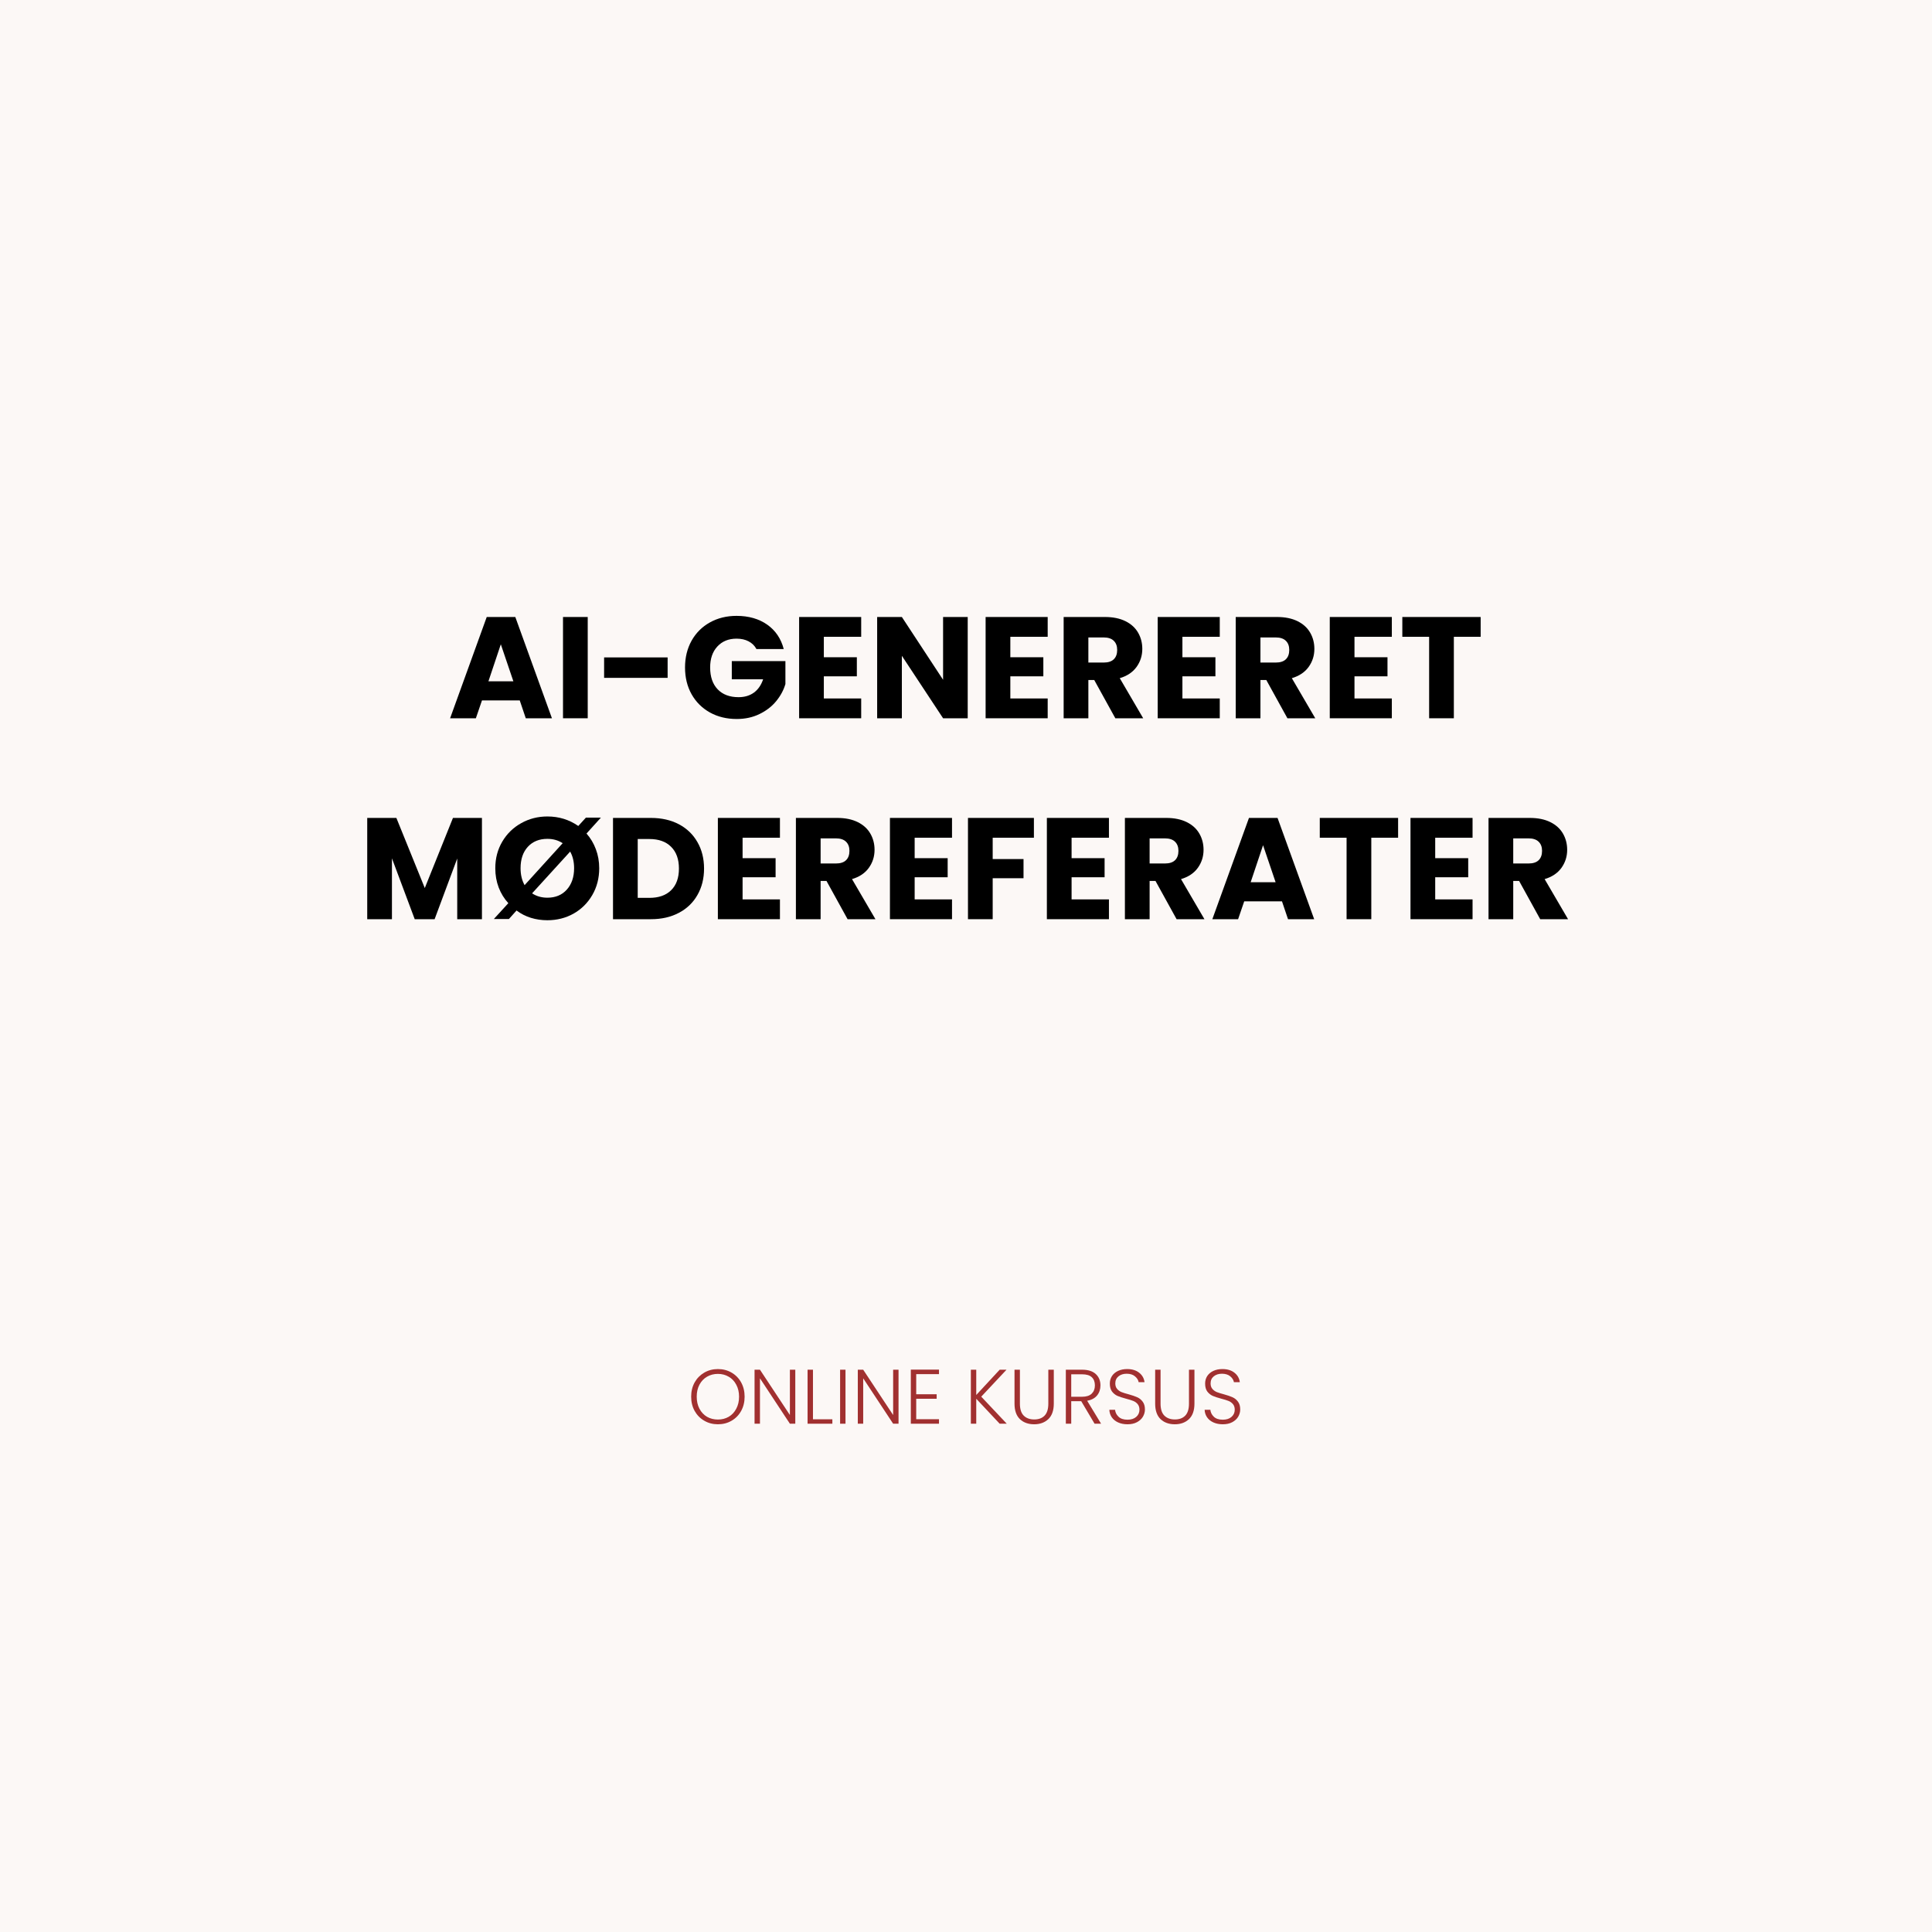 <svg xmlns="http://www.w3.org/2000/svg" xmlns:xlink="http://www.w3.org/1999/xlink" width="500" zoomAndPan="magnify" viewBox="0 0 375 375" height="500" preserveAspectRatio="xMidYMid meet" version="1.2"><defs/><g id="9c047b136d"><rect x="0" width="375" y="0" height="375" style="fill:#ffffff;fill-opacity:1;stroke:none;"/><rect x="0" width="375" y="0" height="375" style="fill:#fcf8f6;fill-opacity:1;stroke:none;"/><g style="fill:#000000;fill-opacity:1;"><g transform="translate(86.912, 139.415)"><path style="stroke:none" d="M 13.969 -3.469 L 6.641 -3.469 L 5.453 0 L 0.453 0 L 7.562 -19.656 L 13.109 -19.656 L 20.219 0 L 15.141 0 Z M 12.734 -7.172 L 10.297 -14.359 L 7.891 -7.172 Z M 12.734 -7.172 "/></g></g><g style="fill:#000000;fill-opacity:1;"><g transform="translate(107.545, 139.415)"><path style="stroke:none" d="M 6.531 -19.656 L 6.531 0 L 1.734 0 L 1.734 -19.656 Z M 6.531 -19.656 "/></g></g><g style="fill:#000000;fill-opacity:1;"><g transform="translate(115.804, 139.415)"><path style="stroke:none" d="M 13.781 -11.812 L 13.781 -7.844 L 1.453 -7.844 L 1.453 -11.812 Z M 13.781 -11.812 "/></g></g><g style="fill:#000000;fill-opacity:1;"><g transform="translate(132.042, 139.415)"><path style="stroke:none" d="M 14.781 -13.438 C 14.426 -14.094 13.914 -14.594 13.25 -14.938 C 12.594 -15.281 11.816 -15.453 10.922 -15.453 C 9.367 -15.453 8.125 -14.941 7.188 -13.922 C 6.258 -12.91 5.797 -11.555 5.797 -9.859 C 5.797 -8.047 6.285 -6.629 7.266 -5.609 C 8.242 -4.598 9.594 -4.094 11.312 -4.094 C 12.488 -4.094 13.484 -4.391 14.297 -4.984 C 15.109 -5.578 15.703 -6.438 16.078 -7.562 L 10 -7.562 L 10 -11.094 L 20.406 -11.094 L 20.406 -6.641 C 20.051 -5.441 19.445 -4.328 18.594 -3.297 C 17.75 -2.273 16.672 -1.445 15.359 -0.812 C 14.055 -0.176 12.586 0.141 10.953 0.141 C 9.004 0.141 7.27 -0.281 5.75 -1.125 C 4.227 -1.977 3.039 -3.16 2.188 -4.672 C 1.344 -6.18 0.922 -7.91 0.922 -9.859 C 0.922 -11.797 1.344 -13.523 2.188 -15.047 C 3.039 -16.566 4.223 -17.75 5.734 -18.594 C 7.254 -19.445 8.984 -19.875 10.922 -19.875 C 13.273 -19.875 15.258 -19.305 16.875 -18.172 C 18.488 -17.035 19.555 -15.457 20.078 -13.438 Z M 14.781 -13.438 "/></g></g><g style="fill:#000000;fill-opacity:1;"><g transform="translate(153.375, 139.415)"><path style="stroke:none" d="M 6.531 -15.812 L 6.531 -11.844 L 12.938 -11.844 L 12.938 -8.141 L 6.531 -8.141 L 6.531 -3.844 L 13.781 -3.844 L 13.781 0 L 1.734 0 L 1.734 -19.656 L 13.781 -19.656 L 13.781 -15.812 Z M 6.531 -15.812 "/></g></g><g style="fill:#000000;fill-opacity:1;"><g transform="translate(168.521, 139.415)"><path style="stroke:none" d="M 19.312 0 L 14.531 0 L 6.531 -12.125 L 6.531 0 L 1.734 0 L 1.734 -19.656 L 6.531 -19.656 L 14.531 -7.469 L 14.531 -19.656 L 19.312 -19.656 Z M 19.312 0 "/></g></g><g style="fill:#000000;fill-opacity:1;"><g transform="translate(189.574, 139.415)"><path style="stroke:none" d="M 6.531 -15.812 L 6.531 -11.844 L 12.938 -11.844 L 12.938 -8.141 L 6.531 -8.141 L 6.531 -3.844 L 13.781 -3.844 L 13.781 0 L 1.734 0 L 1.734 -19.656 L 13.781 -19.656 L 13.781 -15.812 Z M 6.531 -15.812 "/></g></g><g style="fill:#000000;fill-opacity:1;"><g transform="translate(204.72, 139.415)"><path style="stroke:none" d="M 11.766 0 L 7.672 -7.422 L 6.531 -7.422 L 6.531 0 L 1.734 0 L 1.734 -19.656 L 9.766 -19.656 C 11.316 -19.656 12.641 -19.383 13.734 -18.844 C 14.828 -18.301 15.645 -17.555 16.188 -16.609 C 16.727 -15.672 17 -14.625 17 -13.469 C 17 -12.164 16.629 -11 15.891 -9.969 C 15.148 -8.938 14.062 -8.207 12.625 -7.781 L 17.172 0 Z M 6.531 -10.812 L 9.484 -10.812 C 10.367 -10.812 11.031 -11.023 11.469 -11.453 C 11.906 -11.879 12.125 -12.484 12.125 -13.266 C 12.125 -14.016 11.906 -14.602 11.469 -15.031 C 11.031 -15.469 10.367 -15.688 9.484 -15.688 L 6.531 -15.688 Z M 6.531 -10.812 "/></g></g><g style="fill:#000000;fill-opacity:1;"><g transform="translate(222.974, 139.415)"><path style="stroke:none" d="M 6.531 -15.812 L 6.531 -11.844 L 12.938 -11.844 L 12.938 -8.141 L 6.531 -8.141 L 6.531 -3.844 L 13.781 -3.844 L 13.781 0 L 1.734 0 L 1.734 -19.656 L 13.781 -19.656 L 13.781 -15.812 Z M 6.531 -15.812 "/></g></g><g style="fill:#000000;fill-opacity:1;"><g transform="translate(238.119, 139.415)"><path style="stroke:none" d="M 11.766 0 L 7.672 -7.422 L 6.531 -7.422 L 6.531 0 L 1.734 0 L 1.734 -19.656 L 9.766 -19.656 C 11.316 -19.656 12.641 -19.383 13.734 -18.844 C 14.828 -18.301 15.645 -17.555 16.188 -16.609 C 16.727 -15.672 17 -14.625 17 -13.469 C 17 -12.164 16.629 -11 15.891 -9.969 C 15.148 -8.938 14.062 -8.207 12.625 -7.781 L 17.172 0 Z M 6.531 -10.812 L 9.484 -10.812 C 10.367 -10.812 11.031 -11.023 11.469 -11.453 C 11.906 -11.879 12.125 -12.484 12.125 -13.266 C 12.125 -14.016 11.906 -14.602 11.469 -15.031 C 11.031 -15.469 10.367 -15.688 9.484 -15.688 L 6.531 -15.688 Z M 6.531 -10.812 "/></g></g><g style="fill:#000000;fill-opacity:1;"><g transform="translate(256.373, 139.415)"><path style="stroke:none" d="M 6.531 -15.812 L 6.531 -11.844 L 12.938 -11.844 L 12.938 -8.141 L 6.531 -8.141 L 6.531 -3.844 L 13.781 -3.844 L 13.781 0 L 1.734 0 L 1.734 -19.656 L 13.781 -19.656 L 13.781 -15.812 Z M 6.531 -15.812 "/></g></g><g style="fill:#000000;fill-opacity:1;"><g transform="translate(271.519, 139.415)"><path style="stroke:none" d="M 15.875 -19.656 L 15.875 -15.812 L 10.672 -15.812 L 10.672 0 L 5.875 0 L 5.875 -15.812 L 0.672 -15.812 L 0.672 -19.656 Z M 15.875 -19.656 "/></g></g><g style="fill:#000000;fill-opacity:1;"><g transform="translate(69.545, 178.415)"><path style="stroke:none" d="M 24 -19.656 L 24 0 L 19.203 0 L 19.203 -11.781 L 14.812 0 L 10.953 0 L 6.531 -11.812 L 6.531 0 L 1.734 0 L 1.734 -19.656 L 7.391 -19.656 L 12.906 -6.047 L 18.375 -19.656 Z M 24 -19.656 "/></g></g><g style="fill:#000000;fill-opacity:1;"><g transform="translate(95.245, 178.415)"><path style="stroke:none" d="M 18.594 -16.625 C 19.375 -15.75 19.977 -14.738 20.406 -13.594 C 20.844 -12.445 21.062 -11.211 21.062 -9.891 C 21.062 -7.961 20.613 -6.227 19.719 -4.688 C 18.82 -3.145 17.609 -1.941 16.078 -1.078 C 14.547 -0.223 12.852 0.203 11 0.203 C 9.883 0.203 8.816 0.047 7.797 -0.266 C 6.773 -0.586 5.848 -1.062 5.016 -1.688 L 3.531 -0.031 L 0.609 -0.031 L 3.422 -3.109 C 2.617 -3.984 1.992 -5 1.547 -6.156 C 1.109 -7.312 0.891 -8.555 0.891 -9.891 C 0.891 -11.805 1.344 -13.531 2.25 -15.062 C 3.156 -16.594 4.379 -17.785 5.922 -18.641 C 7.461 -19.504 9.156 -19.938 11 -19.938 C 13.238 -19.938 15.238 -19.32 17 -18.094 L 18.484 -19.719 L 21.391 -19.719 Z M 5.797 -9.891 C 5.797 -8.641 6.055 -7.547 6.578 -6.609 L 13.969 -14.75 C 13.113 -15.312 12.125 -15.594 11 -15.594 C 9.414 -15.594 8.148 -15.078 7.203 -14.047 C 6.266 -13.023 5.797 -11.641 5.797 -9.891 Z M 16.188 -9.891 C 16.188 -11.141 15.93 -12.219 15.422 -13.125 L 8.031 -5.016 C 8.895 -4.453 9.883 -4.172 11 -4.172 C 12.57 -4.172 13.828 -4.691 14.766 -5.734 C 15.711 -6.785 16.188 -8.172 16.188 -9.891 Z M 16.188 -9.891 "/></g></g><g style="fill:#000000;fill-opacity:1;"><g transform="translate(117.25, 178.415)"><path style="stroke:none" d="M 9.094 -19.656 C 11.164 -19.656 12.977 -19.242 14.531 -18.422 C 16.082 -17.598 17.281 -16.441 18.125 -14.953 C 18.977 -13.473 19.406 -11.766 19.406 -9.828 C 19.406 -7.898 18.977 -6.191 18.125 -4.703 C 17.281 -3.211 16.078 -2.055 14.516 -1.234 C 12.961 -0.41 11.156 0 9.094 0 L 1.734 0 L 1.734 -19.656 Z M 8.797 -4.141 C 10.609 -4.141 12.016 -4.633 13.016 -5.625 C 14.023 -6.613 14.531 -8.016 14.531 -9.828 C 14.531 -11.641 14.023 -13.047 13.016 -14.047 C 12.016 -15.055 10.609 -15.562 8.797 -15.562 L 6.531 -15.562 L 6.531 -4.141 Z M 8.797 -4.141 "/></g></g><g style="fill:#000000;fill-opacity:1;"><g transform="translate(137.604, 178.415)"><path style="stroke:none" d="M 6.531 -15.812 L 6.531 -11.844 L 12.938 -11.844 L 12.938 -8.141 L 6.531 -8.141 L 6.531 -3.844 L 13.781 -3.844 L 13.781 0 L 1.734 0 L 1.734 -19.656 L 13.781 -19.656 L 13.781 -15.812 Z M 6.531 -15.812 "/></g></g><g style="fill:#000000;fill-opacity:1;"><g transform="translate(152.75, 178.415)"><path style="stroke:none" d="M 11.766 0 L 7.672 -7.422 L 6.531 -7.422 L 6.531 0 L 1.734 0 L 1.734 -19.656 L 9.766 -19.656 C 11.316 -19.656 12.641 -19.383 13.734 -18.844 C 14.828 -18.301 15.645 -17.555 16.188 -16.609 C 16.727 -15.672 17 -14.625 17 -13.469 C 17 -12.164 16.629 -11 15.891 -9.969 C 15.148 -8.938 14.062 -8.207 12.625 -7.781 L 17.172 0 Z M 6.531 -10.812 L 9.484 -10.812 C 10.367 -10.812 11.031 -11.023 11.469 -11.453 C 11.906 -11.879 12.125 -12.484 12.125 -13.266 C 12.125 -14.016 11.906 -14.602 11.469 -15.031 C 11.031 -15.469 10.367 -15.688 9.484 -15.688 L 6.531 -15.688 Z M 6.531 -10.812 "/></g></g><g style="fill:#000000;fill-opacity:1;"><g transform="translate(171.003, 178.415)"><path style="stroke:none" d="M 6.531 -15.812 L 6.531 -11.844 L 12.938 -11.844 L 12.938 -8.141 L 6.531 -8.141 L 6.531 -3.844 L 13.781 -3.844 L 13.781 0 L 1.734 0 L 1.734 -19.656 L 13.781 -19.656 L 13.781 -15.812 Z M 6.531 -15.812 "/></g></g><g style="fill:#000000;fill-opacity:1;"><g transform="translate(186.149, 178.415)"><path style="stroke:none" d="M 14.531 -19.656 L 14.531 -15.812 L 6.531 -15.812 L 6.531 -11.672 L 12.516 -11.672 L 12.516 -7.953 L 6.531 -7.953 L 6.531 0 L 1.734 0 L 1.734 -19.656 Z M 14.531 -19.656 "/></g></g><g style="fill:#000000;fill-opacity:1;"><g transform="translate(201.463, 178.415)"><path style="stroke:none" d="M 6.531 -15.812 L 6.531 -11.844 L 12.938 -11.844 L 12.938 -8.141 L 6.531 -8.141 L 6.531 -3.844 L 13.781 -3.844 L 13.781 0 L 1.734 0 L 1.734 -19.656 L 13.781 -19.656 L 13.781 -15.812 Z M 6.531 -15.812 "/></g></g><g style="fill:#000000;fill-opacity:1;"><g transform="translate(216.609, 178.415)"><path style="stroke:none" d="M 11.766 0 L 7.672 -7.422 L 6.531 -7.422 L 6.531 0 L 1.734 0 L 1.734 -19.656 L 9.766 -19.656 C 11.316 -19.656 12.641 -19.383 13.734 -18.844 C 14.828 -18.301 15.645 -17.555 16.188 -16.609 C 16.727 -15.672 17 -14.625 17 -13.469 C 17 -12.164 16.629 -11 15.891 -9.969 C 15.148 -8.938 14.062 -8.207 12.625 -7.781 L 17.172 0 Z M 6.531 -10.812 L 9.484 -10.812 C 10.367 -10.812 11.031 -11.023 11.469 -11.453 C 11.906 -11.879 12.125 -12.484 12.125 -13.266 C 12.125 -14.016 11.906 -14.602 11.469 -15.031 C 11.031 -15.469 10.367 -15.688 9.484 -15.688 L 6.531 -15.688 Z M 6.531 -10.812 "/></g></g><g style="fill:#000000;fill-opacity:1;"><g transform="translate(234.862, 178.415)"><path style="stroke:none" d="M 13.969 -3.469 L 6.641 -3.469 L 5.453 0 L 0.453 0 L 7.562 -19.656 L 13.109 -19.656 L 20.219 0 L 15.141 0 Z M 12.734 -7.172 L 10.297 -14.359 L 7.891 -7.172 Z M 12.734 -7.172 "/></g></g><g style="fill:#000000;fill-opacity:1;"><g transform="translate(255.496, 178.415)"><path style="stroke:none" d="M 15.875 -19.656 L 15.875 -15.812 L 10.672 -15.812 L 10.672 0 L 5.875 0 L 5.875 -15.812 L 0.672 -15.812 L 0.672 -19.656 Z M 15.875 -19.656 "/></g></g><g style="fill:#000000;fill-opacity:1;"><g transform="translate(272.041, 178.415)"><path style="stroke:none" d="M 6.531 -15.812 L 6.531 -11.844 L 12.938 -11.844 L 12.938 -8.141 L 6.531 -8.141 L 6.531 -3.844 L 13.781 -3.844 L 13.781 0 L 1.734 0 L 1.734 -19.656 L 13.781 -19.656 L 13.781 -15.812 Z M 6.531 -15.812 "/></g></g><g style="fill:#000000;fill-opacity:1;"><g transform="translate(287.187, 178.415)"><path style="stroke:none" d="M 11.766 0 L 7.672 -7.422 L 6.531 -7.422 L 6.531 0 L 1.734 0 L 1.734 -19.656 L 9.766 -19.656 C 11.316 -19.656 12.641 -19.383 13.734 -18.844 C 14.828 -18.301 15.645 -17.555 16.188 -16.609 C 16.727 -15.672 17 -14.625 17 -13.469 C 17 -12.164 16.629 -11 15.891 -9.969 C 15.148 -8.938 14.062 -8.207 12.625 -7.781 L 17.172 0 Z M 6.531 -10.812 L 9.484 -10.812 C 10.367 -10.812 11.031 -11.023 11.469 -11.453 C 11.906 -11.879 12.125 -12.484 12.125 -13.266 C 12.125 -14.016 11.906 -14.602 11.469 -15.031 C 11.031 -15.469 10.367 -15.688 9.484 -15.688 L 6.531 -15.688 Z M 6.531 -10.812 "/></g></g><g style="fill:#a13030;fill-opacity:1;"><g transform="translate(133.436, 276.343)"><path style="stroke:none" d="M 5.906 0.109 C 4.938 0.109 4.055 -0.117 3.266 -0.578 C 2.473 -1.035 1.848 -1.672 1.391 -2.484 C 0.941 -3.297 0.719 -4.219 0.719 -5.25 C 0.719 -6.281 0.941 -7.203 1.391 -8.016 C 1.848 -8.828 2.473 -9.461 3.266 -9.922 C 4.055 -10.379 4.938 -10.609 5.906 -10.609 C 6.883 -10.609 7.77 -10.379 8.562 -9.922 C 9.352 -9.461 9.973 -8.828 10.422 -8.016 C 10.867 -7.203 11.094 -6.281 11.094 -5.25 C 11.094 -4.219 10.867 -3.297 10.422 -2.484 C 9.973 -1.672 9.352 -1.035 8.562 -0.578 C 7.77 -0.117 6.883 0.109 5.906 0.109 Z M 5.906 -0.812 C 6.688 -0.812 7.383 -0.988 8 -1.344 C 8.625 -1.707 9.113 -2.227 9.469 -2.906 C 9.832 -3.582 10.016 -4.363 10.016 -5.25 C 10.016 -6.133 9.832 -6.91 9.469 -7.578 C 9.113 -8.254 8.625 -8.77 8 -9.125 C 7.383 -9.488 6.688 -9.672 5.906 -9.672 C 5.125 -9.672 4.422 -9.488 3.797 -9.125 C 3.18 -8.77 2.691 -8.254 2.328 -7.578 C 1.973 -6.91 1.797 -6.133 1.797 -5.25 C 1.797 -4.363 1.973 -3.582 2.328 -2.906 C 2.691 -2.227 3.18 -1.707 3.797 -1.344 C 4.422 -0.988 5.125 -0.812 5.906 -0.812 Z M 5.906 -0.812 "/></g></g><g style="fill:#a13030;fill-opacity:1;"><g transform="translate(145.256, 276.343)"><path style="stroke:none" d="M 9.109 0 L 8.062 0 L 2.25 -8.812 L 2.25 0 L 1.203 0 L 1.203 -10.484 L 2.25 -10.484 L 8.062 -1.688 L 8.062 -10.484 L 9.109 -10.484 Z M 9.109 0 "/></g></g><g style="fill:#a13030;fill-opacity:1;"><g transform="translate(155.546, 276.343)"><path style="stroke:none" d="M 2.25 -0.859 L 6.016 -0.859 L 6.016 0 L 1.203 0 L 1.203 -10.484 L 2.25 -10.484 Z M 2.25 -0.859 "/></g></g><g style="fill:#a13030;fill-opacity:1;"><g transform="translate(161.861, 276.343)"><path style="stroke:none" d="M 2.25 -10.484 L 2.25 0 L 1.203 0 L 1.203 -10.484 Z M 2.25 -10.484 "/></g></g><g style="fill:#a13030;fill-opacity:1;"><g transform="translate(165.296, 276.343)"><path style="stroke:none" d="M 9.109 0 L 8.062 0 L 2.25 -8.812 L 2.25 0 L 1.203 0 L 1.203 -10.484 L 2.25 -10.484 L 8.062 -1.688 L 8.062 -10.484 L 9.109 -10.484 Z M 9.109 0 "/></g></g><g style="fill:#a13030;fill-opacity:1;"><g transform="translate(175.586, 276.343)"><path style="stroke:none" d="M 2.25 -9.625 L 2.25 -5.719 L 6.219 -5.719 L 6.219 -4.844 L 2.25 -4.844 L 2.25 -0.875 L 6.672 -0.875 L 6.672 0 L 1.203 0 L 1.203 -10.5 L 6.672 -10.5 L 6.672 -9.625 Z M 2.25 -9.625 "/></g></g><g style="fill:#a13030;fill-opacity:1;"><g transform="translate(183.131, 276.343)"><path style="stroke:none" d=""/></g></g><g style="fill:#a13030;fill-opacity:1;"><g transform="translate(187.24, 276.343)"><path style="stroke:none" d="M 6.797 0 L 2.25 -4.844 L 2.25 0 L 1.203 0 L 1.203 -10.484 L 2.25 -10.484 L 2.25 -5.578 L 6.797 -10.484 L 8.125 -10.484 L 3.219 -5.25 L 8.172 0 Z M 6.797 0 "/></g></g><g style="fill:#a13030;fill-opacity:1;"><g transform="translate(195.76, 276.343)"><path style="stroke:none" d="M 2.203 -10.484 L 2.203 -3.891 C 2.203 -2.848 2.445 -2.078 2.938 -1.578 C 3.438 -1.078 4.117 -0.828 4.984 -0.828 C 5.836 -0.828 6.504 -1.07 6.984 -1.562 C 7.473 -2.062 7.719 -2.836 7.719 -3.891 L 7.719 -10.484 L 8.781 -10.484 L 8.781 -3.906 C 8.781 -2.57 8.426 -1.566 7.719 -0.891 C 7.008 -0.223 6.094 0.109 4.969 0.109 C 3.832 0.109 2.91 -0.223 2.203 -0.891 C 1.504 -1.566 1.156 -2.57 1.156 -3.906 L 1.156 -10.484 Z M 2.203 -10.484 "/></g></g><g style="fill:#a13030;fill-opacity:1;"><g transform="translate(205.675, 276.343)"><path style="stroke:none" d="M 6.781 0 L 4.188 -4.375 L 2.25 -4.375 L 2.25 0 L 1.203 0 L 1.203 -10.484 L 4.344 -10.484 C 5.52 -10.484 6.41 -10.203 7.016 -9.641 C 7.617 -9.086 7.922 -8.352 7.922 -7.438 C 7.922 -6.676 7.703 -6.023 7.266 -5.484 C 6.828 -4.953 6.188 -4.609 5.344 -4.453 L 8.047 0 Z M 2.25 -5.234 L 4.359 -5.234 C 5.18 -5.234 5.801 -5.43 6.219 -5.828 C 6.633 -6.234 6.844 -6.77 6.844 -7.438 C 6.844 -8.125 6.641 -8.656 6.234 -9.031 C 5.836 -9.406 5.207 -9.594 4.344 -9.594 L 2.25 -9.594 Z M 2.25 -5.234 "/></g></g><g style="fill:#a13030;fill-opacity:1;"><g transform="translate(214.48, 276.343)"><path style="stroke:none" d="M 4.375 0.109 C 3.688 0.109 3.078 -0.008 2.547 -0.25 C 2.023 -0.488 1.613 -0.82 1.312 -1.25 C 1.02 -1.688 0.863 -2.172 0.844 -2.703 L 1.953 -2.703 C 2.004 -2.191 2.227 -1.742 2.625 -1.359 C 3.02 -0.973 3.602 -0.781 4.375 -0.781 C 5.082 -0.781 5.645 -0.961 6.062 -1.328 C 6.477 -1.691 6.688 -2.156 6.688 -2.719 C 6.688 -3.164 6.57 -3.523 6.344 -3.797 C 6.113 -4.078 5.828 -4.285 5.484 -4.422 C 5.148 -4.555 4.68 -4.703 4.078 -4.859 C 3.379 -5.047 2.82 -5.227 2.406 -5.406 C 2 -5.594 1.648 -5.875 1.359 -6.25 C 1.078 -6.633 0.938 -7.148 0.938 -7.797 C 0.938 -8.336 1.07 -8.82 1.344 -9.25 C 1.625 -9.676 2.02 -10.008 2.531 -10.25 C 3.039 -10.488 3.629 -10.609 4.297 -10.609 C 5.266 -10.609 6.047 -10.367 6.641 -9.891 C 7.234 -9.422 7.578 -8.812 7.672 -8.062 L 6.531 -8.062 C 6.457 -8.488 6.219 -8.867 5.812 -9.203 C 5.414 -9.535 4.879 -9.703 4.203 -9.703 C 3.566 -9.703 3.039 -9.535 2.625 -9.203 C 2.207 -8.867 2 -8.41 2 -7.828 C 2 -7.391 2.113 -7.035 2.344 -6.766 C 2.57 -6.492 2.859 -6.285 3.203 -6.141 C 3.547 -6.004 4.016 -5.859 4.609 -5.703 C 5.285 -5.516 5.832 -5.328 6.25 -5.141 C 6.676 -4.953 7.031 -4.664 7.312 -4.281 C 7.602 -3.906 7.75 -3.398 7.75 -2.766 C 7.75 -2.273 7.617 -1.805 7.359 -1.359 C 7.098 -0.922 6.711 -0.566 6.203 -0.297 C 5.691 -0.023 5.082 0.109 4.375 0.109 Z M 4.375 0.109 "/></g></g><g style="fill:#a13030;fill-opacity:1;"><g transform="translate(223.06, 276.343)"><path style="stroke:none" d="M 2.203 -10.484 L 2.203 -3.891 C 2.203 -2.848 2.445 -2.078 2.938 -1.578 C 3.438 -1.078 4.117 -0.828 4.984 -0.828 C 5.836 -0.828 6.504 -1.07 6.984 -1.562 C 7.473 -2.062 7.719 -2.836 7.719 -3.891 L 7.719 -10.484 L 8.781 -10.484 L 8.781 -3.906 C 8.781 -2.57 8.426 -1.566 7.719 -0.891 C 7.008 -0.223 6.094 0.109 4.969 0.109 C 3.832 0.109 2.91 -0.223 2.203 -0.891 C 1.504 -1.566 1.156 -2.57 1.156 -3.906 L 1.156 -10.484 Z M 2.203 -10.484 "/></g></g><g style="fill:#a13030;fill-opacity:1;"><g transform="translate(232.975, 276.343)"><path style="stroke:none" d="M 4.375 0.109 C 3.688 0.109 3.078 -0.008 2.547 -0.25 C 2.023 -0.488 1.613 -0.82 1.312 -1.25 C 1.02 -1.688 0.863 -2.172 0.844 -2.703 L 1.953 -2.703 C 2.004 -2.191 2.227 -1.742 2.625 -1.359 C 3.02 -0.973 3.602 -0.781 4.375 -0.781 C 5.082 -0.781 5.645 -0.961 6.062 -1.328 C 6.477 -1.691 6.688 -2.156 6.688 -2.719 C 6.688 -3.164 6.57 -3.523 6.344 -3.797 C 6.113 -4.078 5.828 -4.285 5.484 -4.422 C 5.148 -4.555 4.68 -4.703 4.078 -4.859 C 3.379 -5.047 2.82 -5.227 2.406 -5.406 C 2 -5.594 1.648 -5.875 1.359 -6.25 C 1.078 -6.633 0.938 -7.148 0.938 -7.797 C 0.938 -8.336 1.07 -8.82 1.344 -9.25 C 1.625 -9.676 2.02 -10.008 2.531 -10.25 C 3.039 -10.488 3.629 -10.609 4.297 -10.609 C 5.266 -10.609 6.047 -10.367 6.641 -9.891 C 7.234 -9.422 7.578 -8.812 7.672 -8.062 L 6.531 -8.062 C 6.457 -8.488 6.219 -8.867 5.812 -9.203 C 5.414 -9.535 4.879 -9.703 4.203 -9.703 C 3.566 -9.703 3.039 -9.535 2.625 -9.203 C 2.207 -8.867 2 -8.41 2 -7.828 C 2 -7.391 2.113 -7.035 2.344 -6.766 C 2.57 -6.492 2.859 -6.285 3.203 -6.141 C 3.547 -6.004 4.016 -5.859 4.609 -5.703 C 5.285 -5.516 5.832 -5.328 6.25 -5.141 C 6.676 -4.953 7.031 -4.664 7.312 -4.281 C 7.602 -3.906 7.75 -3.398 7.75 -2.766 C 7.75 -2.273 7.617 -1.805 7.359 -1.359 C 7.098 -0.922 6.711 -0.566 6.203 -0.297 C 5.691 -0.023 5.082 0.109 4.375 0.109 Z M 4.375 0.109 "/></g></g></g></svg>